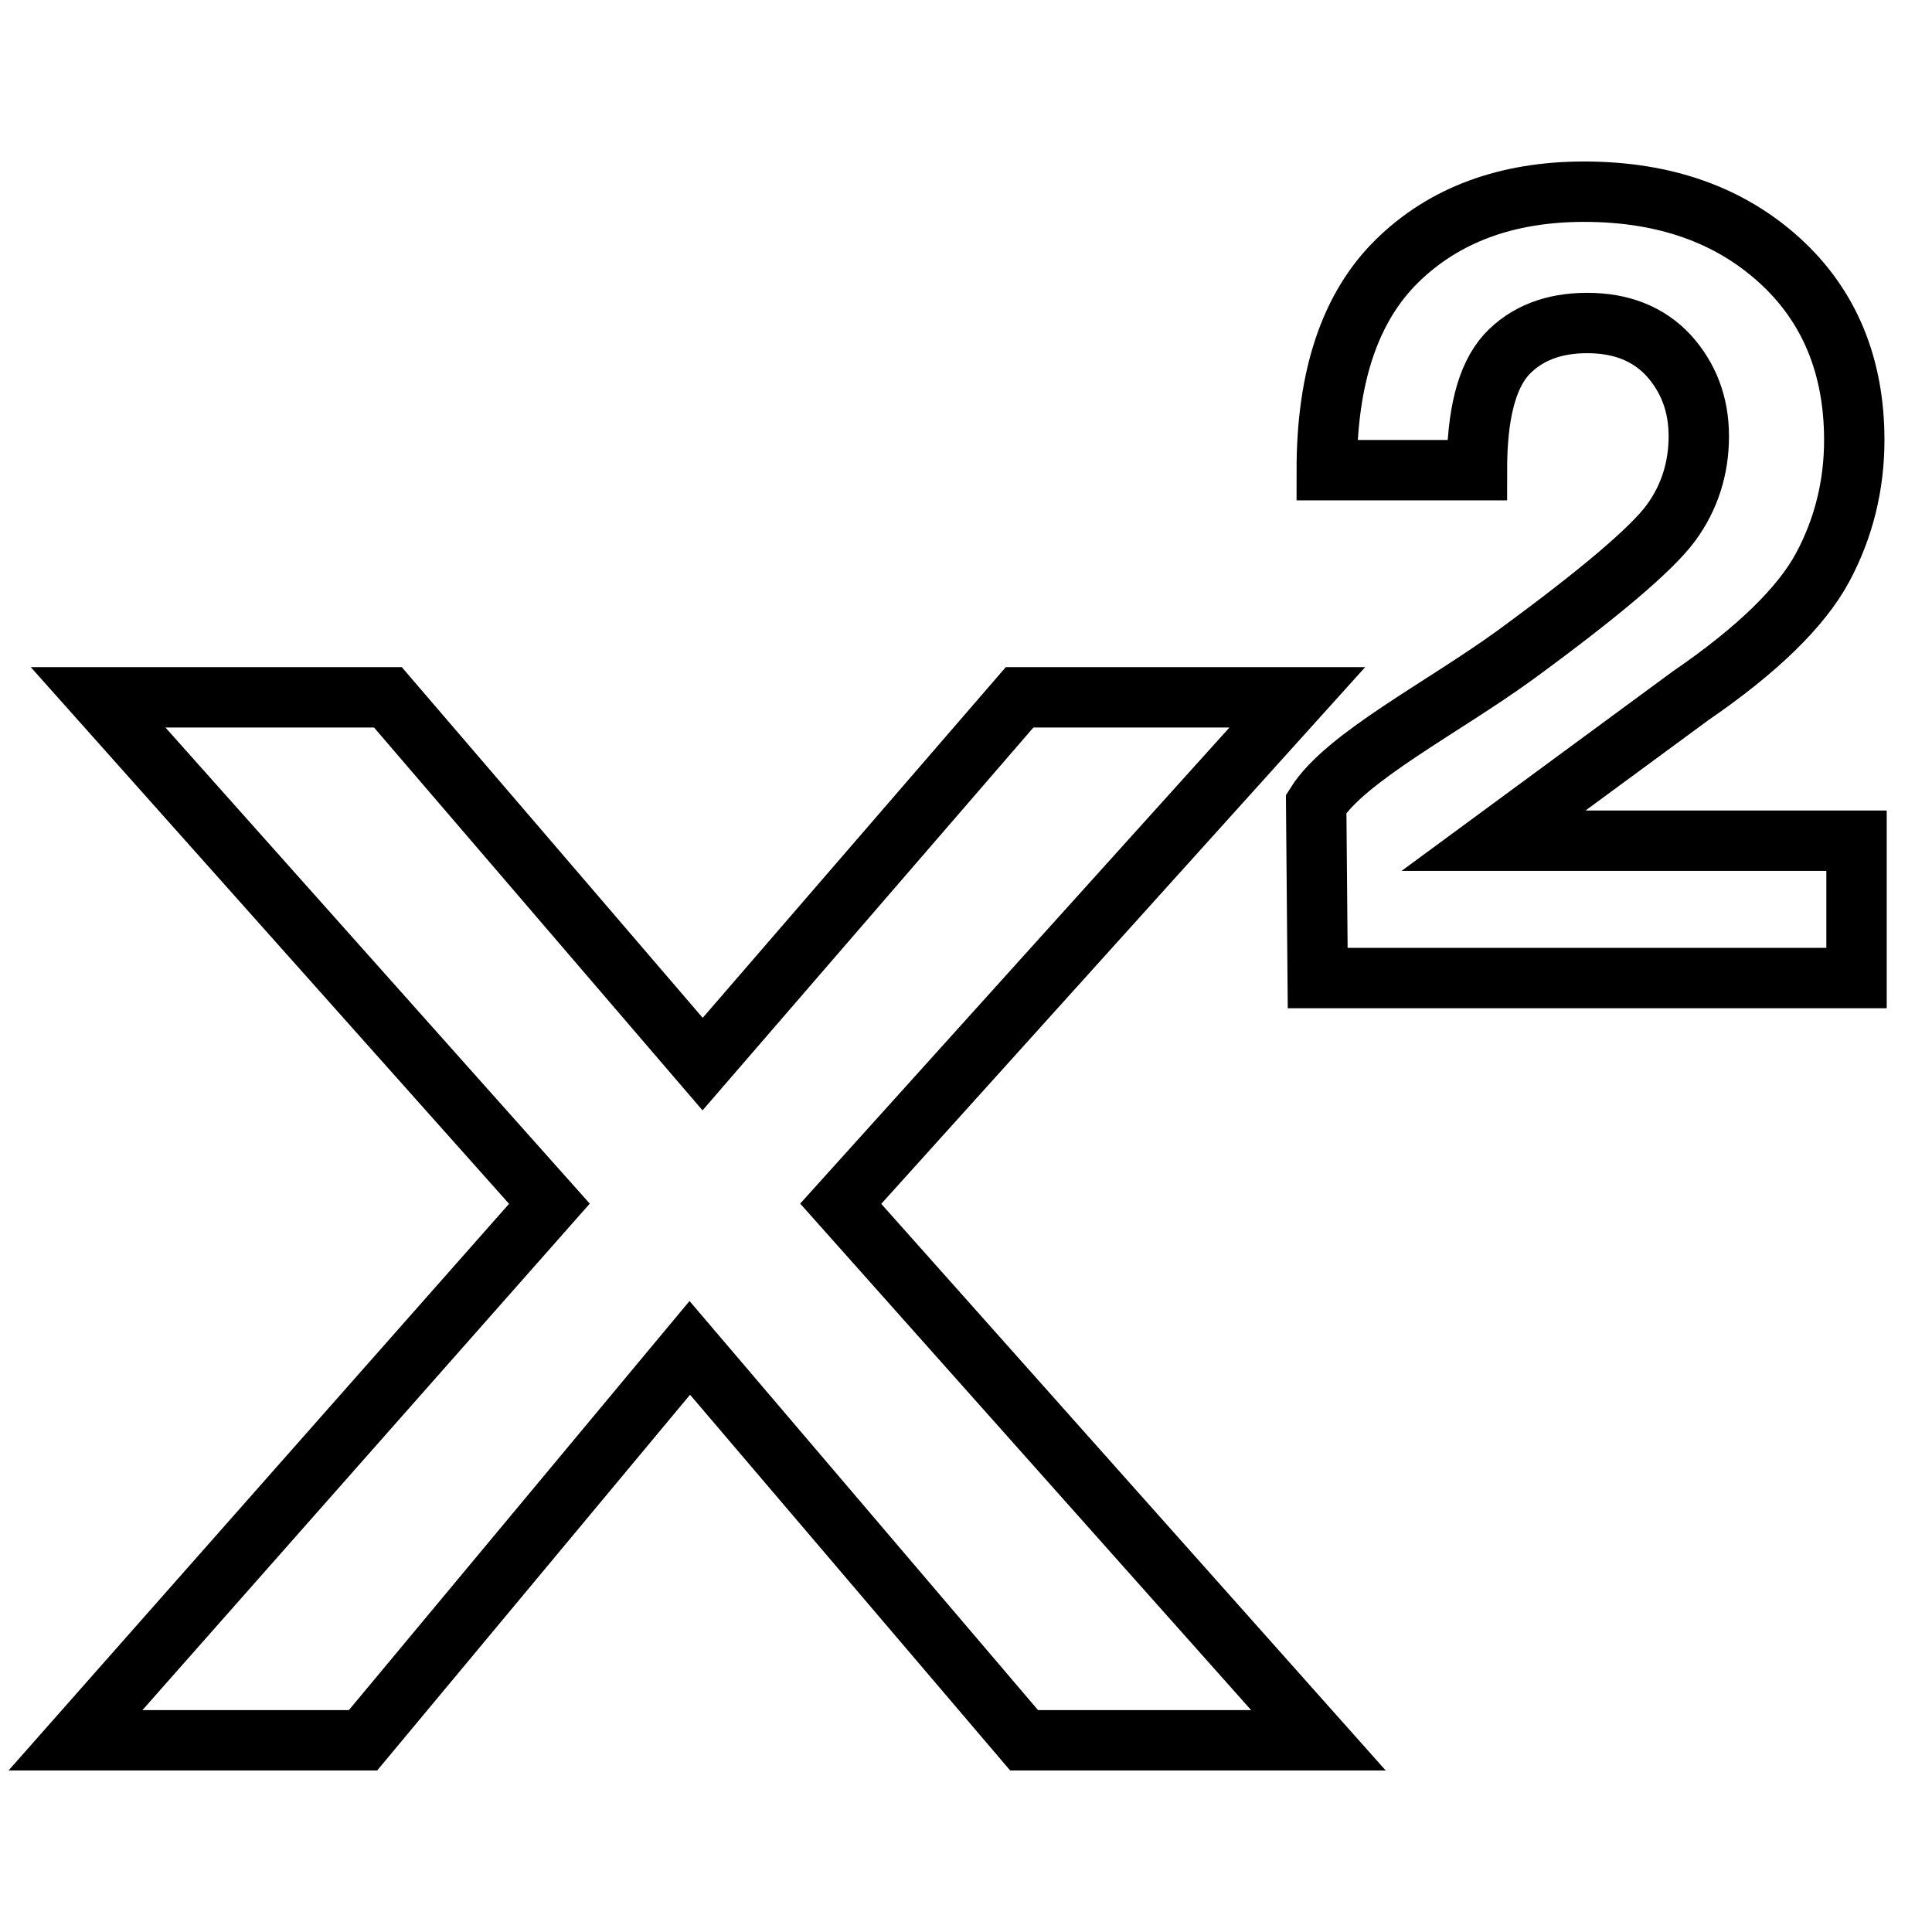 <?xml version="1.0" encoding="utf-8"?>
<!-- Svg Vector Icons : http://www.onlinewebfonts.com/icon -->
<!DOCTYPE svg PUBLIC "-//W3C//DTD SVG 1.1//EN" "http://www.w3.org/Graphics/SVG/1.1/DTD/svg11.dtd">
<svg version="1.1" xmlns="http://www.w3.org/2000/svg" xmlns:xlink="http://www.w3.org/1999/xlink" x="0px" y="0px" viewBox="0 0 256 256" enable-background="new 0 0 256 256" xml:space="preserve">
<g> <path stroke-width="8" fill-opacity="0" stroke="#000000"  d="M111.4,159.5l63.3,71.1h-39l-44.3-52l-43.3,52H10l62.8-71.1L13,92.4h38.4L93.1,141l42-48.6h36.8 L111.4,159.5z M197.9,111.4L224,92.2c8.9-6.1,14.7-11.8,17.5-17c2.8-5.2,4.2-10.9,4.2-16.9c0-9.8-3.3-17.8-9.9-23.8 c-6.6-6-15.2-9.1-25.9-9.1c-10.3,0-18.6,3.1-24.8,9.2c-6.2,6.1-9.3,15.3-9.3,27.7h19.9c0-7.4,1.3-12.4,3.9-15.3 c2.6-2.8,6.2-4.2,10.7-4.2c4.5,0,8.1,1.4,10.8,4.3c2.6,2.9,4,6.4,4,10.7c0,4.2-1.2,8.1-3.7,11.5c-2.5,3.4-9.3,9.2-20.5,17.4 c-9.6,7-22.6,13.6-26.5,19.8l0.2,23.1H246v-18.2H197.9z"/></g>
</svg>